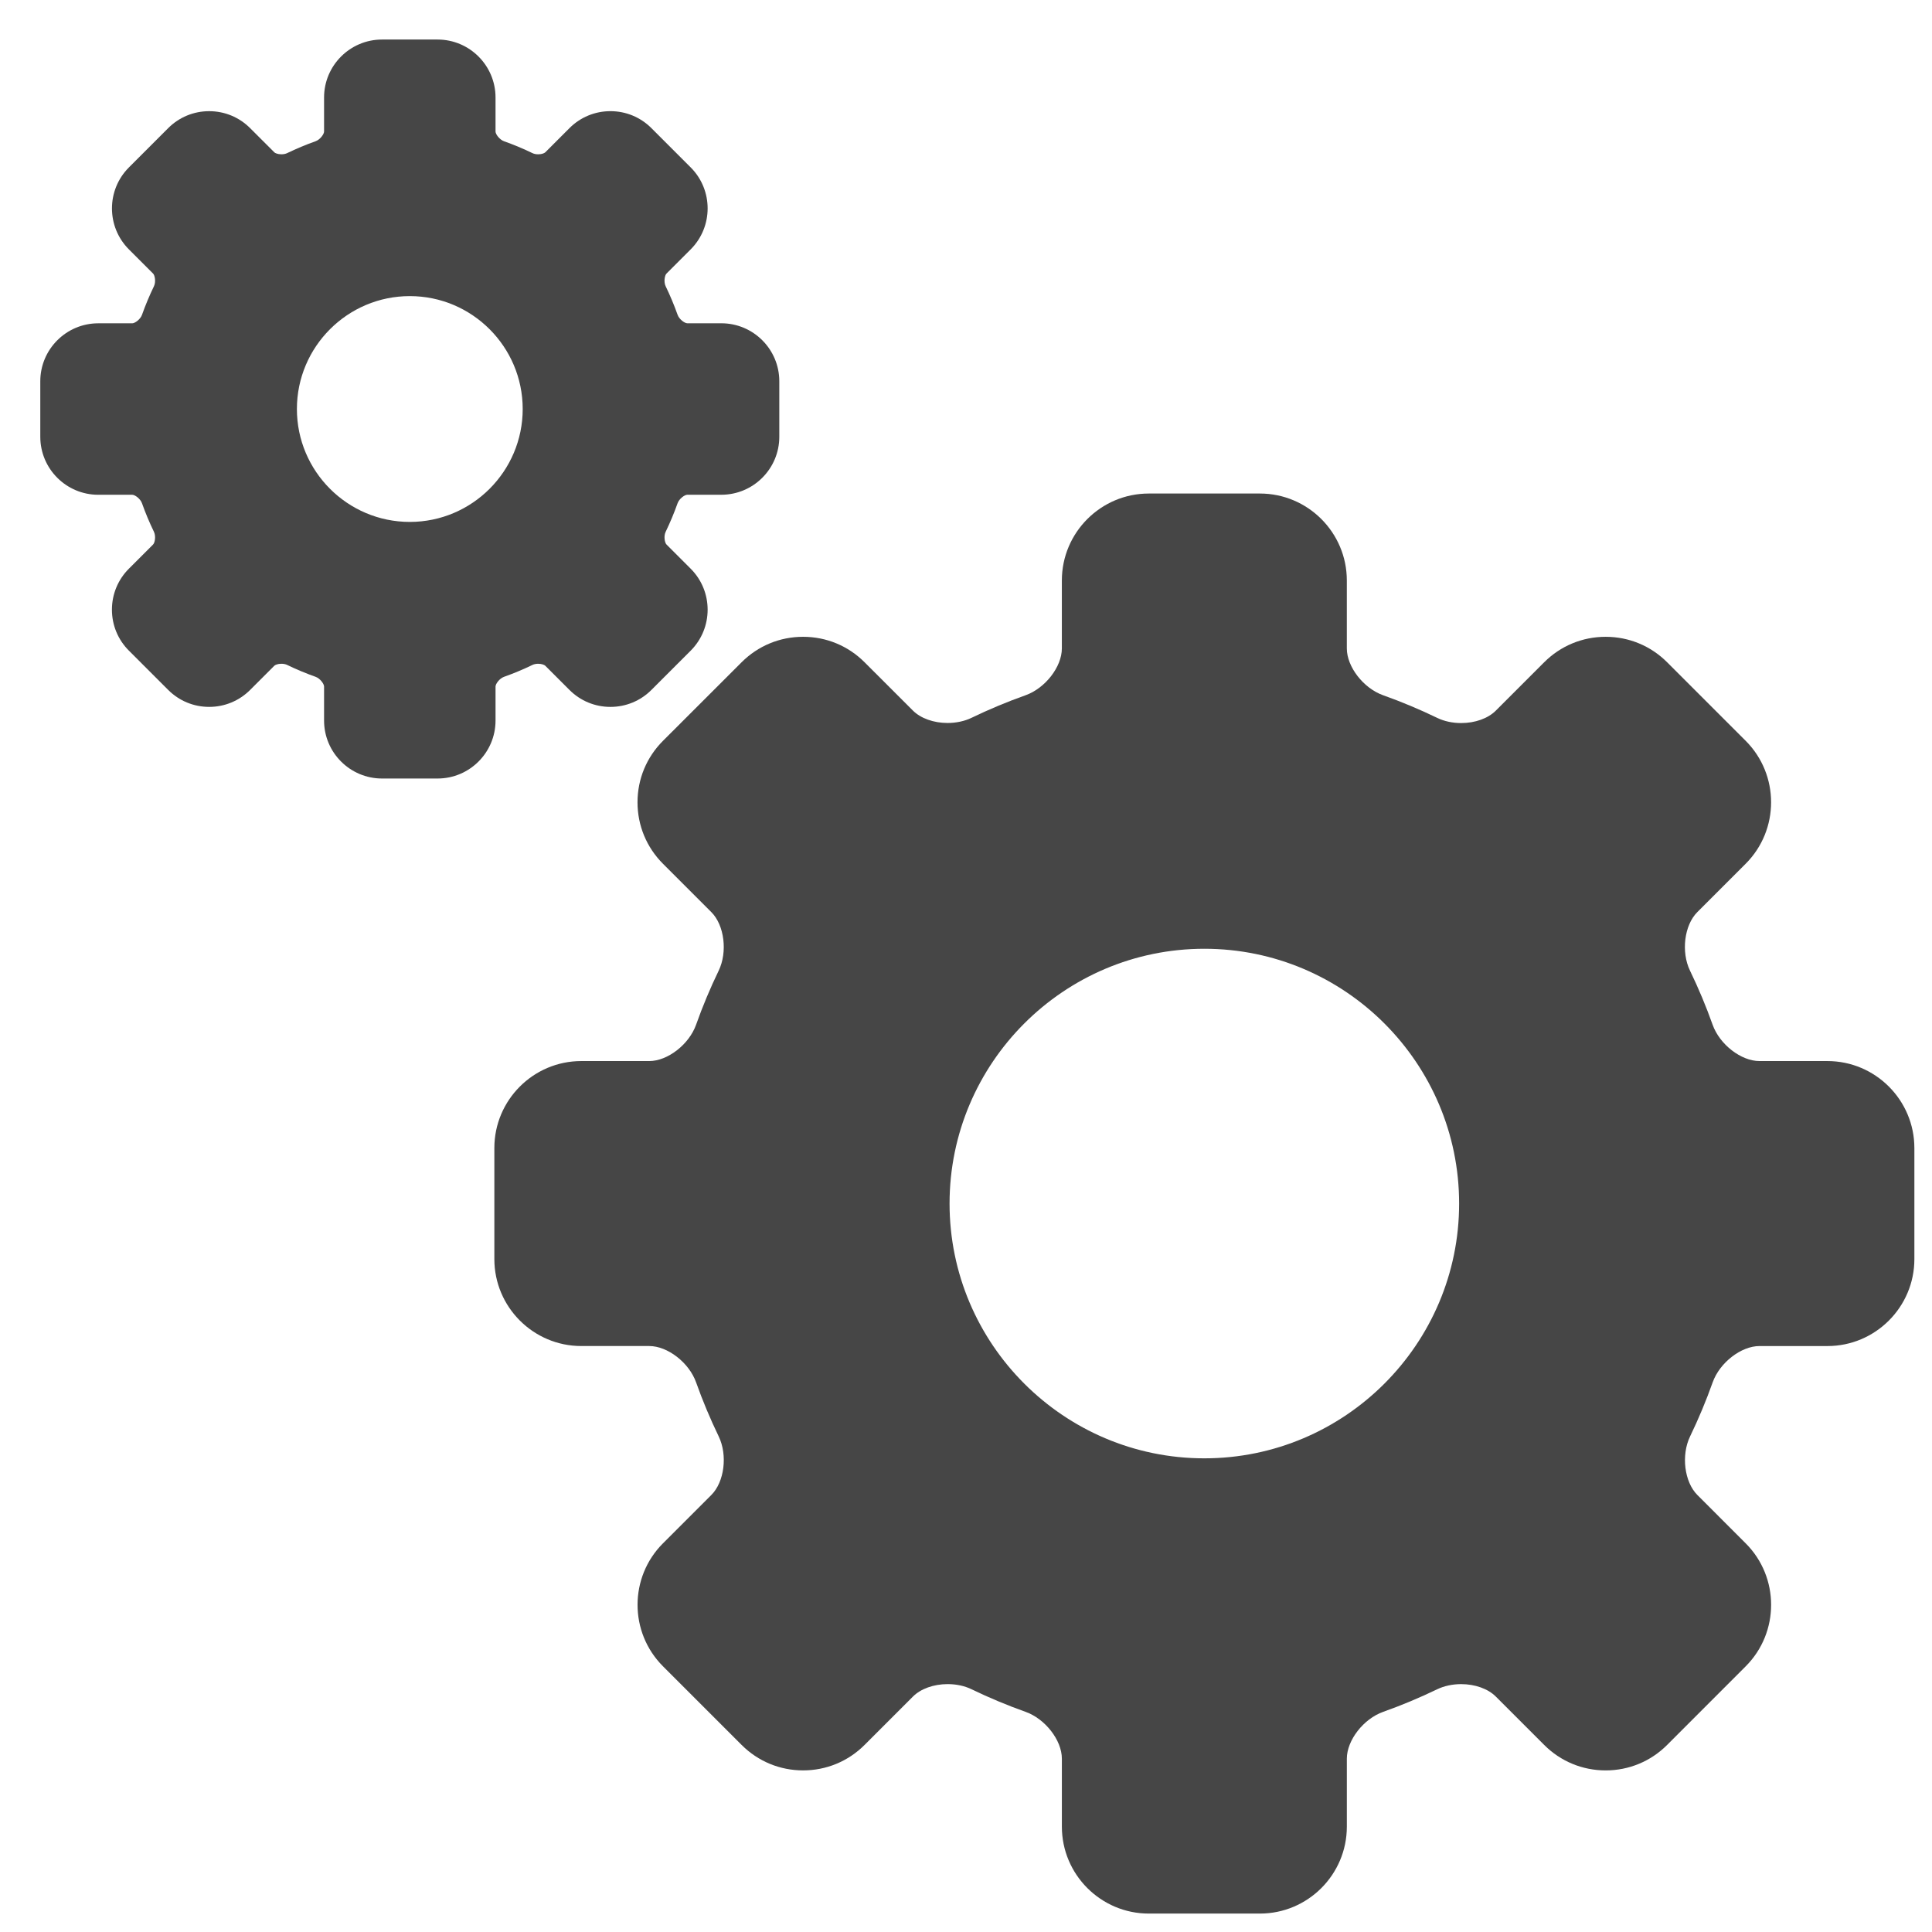 <?xml version="1.0" encoding="iso-8859-1"?>
<!-- Generator: Adobe Illustrator 17.1.0, SVG Export Plug-In . SVG Version: 6.00 Build 0)  -->
<!DOCTYPE svg PUBLIC "-//W3C//DTD SVG 1.1//EN" "http://www.w3.org/Graphics/SVG/1.1/DTD/svg11.dtd">
<svg version="1.1" id="Capa_1" xmlns="http://www.w3.org/2000/svg" xmlns:xlink="http://www.w3.org/1999/xlink" x="0px" y="0px"
	 viewBox="0 0 200 200" style="enable-background:new 0 0 200 200;" xml:space="preserve" fill="#464646">
<g>
	<path d="M189.173,109.841h-7.036c-1.904,0-4.124-1.723-4.848-3.763c-0.671-1.891-1.459-3.773-2.34-5.595
		c-0.938-1.938-0.593-4.712,0.753-6.058l5.009-5.009c3.509-3.509,3.509-9.219,0-12.728l-8.13-8.13c-1.7-1.7-3.96-2.636-6.364-2.636
		c-2.404,0-4.664,0.936-6.364,2.636l-5.009,5.009c-0.804,0.804-2.143,1.284-3.581,1.284c-0.9,0-1.756-0.184-2.475-0.532
		c-1.823-0.882-3.708-1.671-5.603-2.345c-2.039-0.724-3.762-2.944-3.762-4.847v-7.037c0-4.962-4.037-9-9-9h-11.5
		c-4.963,0-9,4.038-9,9v7.037c0,1.904-1.723,4.124-3.762,4.847c-1.893,0.672-3.777,1.459-5.598,2.339
		c-0.707,0.342-1.584,0.53-2.47,0.53c-1.443,0-2.786-0.481-3.592-1.287l-5.001-4.999c-1.7-1.7-3.96-2.636-6.365-2.636
		c-2.404,0-4.664,0.936-6.364,2.635l-8.138,8.133c-1.701,1.699-2.637,3.959-2.638,6.363c0,2.404,0.936,4.664,2.636,6.364
		l5.009,5.009c1.347,1.347,1.693,4.123,0.755,6.062c-0.879,1.819-1.666,3.7-2.337,5.592c-0.724,2.039-2.943,3.762-4.847,3.762
		h-7.036c-4.963,0-9,4.038-9,9v11.5c0,4.962,4.037,9,9,9h7.036c1.904,0,4.124,1.722,4.848,3.761c0.67,1.887,1.457,3.769,2.339,5.592
		c0.937,1.938,0.59,4.714-0.758,6.062l-5.009,5.009c-3.509,3.509-3.509,9.219,0,12.728l8.141,8.142c1.7,1.7,3.96,2.636,6.364,2.636
		c2.404,0,4.664-0.936,6.364-2.636l5.009-5.009c0.806-0.806,2.148-1.287,3.59-1.287c0.899,0,1.753,0.183,2.47,0.53
		c1.822,0.881,3.704,1.668,5.593,2.339c2.039,0.724,3.762,2.944,3.762,4.848v7.037c0,4.962,4.037,9,9,9h11.5c4.963,0,9-4.038,9-9
		v-7.037c0-1.904,1.723-4.124,3.762-4.847c1.893-0.672,3.777-1.459,5.598-2.339c0.707-0.342,1.584-0.53,2.47-0.53
		c1.443,0,2.785,0.481,3.591,1.287l5.009,5.009c1.7,1.7,3.959,2.636,6.363,2.636c2.405,0,4.665-0.937,6.365-2.638l8.133-8.138
		c3.507-3.51,3.507-9.22-0.001-12.729l-5.005-5.007c-1.346-1.346-1.691-4.122-0.754-6.061c0.88-1.82,1.666-3.703,2.338-5.595
		c0.723-2.039,2.942-3.761,4.846-3.761h7.036c4.963,0,9-4.038,9-9v-11.5C198.173,113.878,194.135,109.841,189.173,109.841z
		 M151.048,124.591c0,14.543-11.832,26.375-26.375,26.375s-26.375-11.832-26.375-26.375s11.832-26.375,26.375-26.375
		S151.048,110.047,151.048,124.591z"/>
	<path d="M70.142,52.099c0.17-0.479,0.739-0.883,1.007-0.883h3.524c3.308,0,6-2.691,6-6v-5.75c0-3.309-2.692-6-6-6h-3.523
		c-0.268,0-0.837-0.404-1.007-0.883c-0.354-0.997-0.769-1.99-1.234-2.949c-0.217-0.449-0.102-1.126,0.086-1.314l2.505-2.505
		c2.339-2.34,2.339-6.146,0-8.485l-4.065-4.065c-1.133-1.133-2.64-1.757-4.243-1.757c-1.603,0-3.11,0.625-4.243,1.758l-2.504,2.504
		c-0.078,0.078-0.346,0.203-0.731,0.203c-0.219,0-0.431-0.042-0.583-0.116c-0.961-0.465-1.953-0.88-2.949-1.233
		c-0.48-0.17-0.884-0.74-0.884-1.007v-3.524c0-3.309-2.692-6-6-6h-5.75c-3.308,0-6,2.691-6,6v3.524c0,0.268-0.404,0.836-0.883,1.006
		c-1.001,0.355-1.994,0.771-2.951,1.234c-0.151,0.073-0.364,0.115-0.583,0.115c-0.385,0-0.652-0.124-0.73-0.202l-2.505-2.504
		c-1.133-1.133-2.64-1.757-4.243-1.757c-1.603,0-3.109,0.624-4.242,1.757l-4.065,4.065c-2.339,2.34-2.339,6.147,0,8.486l2.504,2.504
		c0.188,0.188,0.304,0.865,0.087,1.313c-0.465,0.96-0.88,1.953-1.234,2.95c-0.17,0.479-0.74,0.884-1.007,0.884h-3.524
		c-3.308,0-6,2.691-6,6v5.75c0,3.308,2.691,6,5.999,6h3.524c0.268,0,0.837,0.404,1.007,0.883c0.354,0.998,0.769,1.99,1.234,2.949
		c0.217,0.449,0.102,1.126-0.086,1.314l-2.505,2.505c-1.133,1.133-1.757,2.64-1.757,4.243c0,1.603,0.624,3.109,1.758,4.243
		l4.065,4.064c1.133,1.133,2.64,1.757,4.243,1.757s3.109-0.624,4.242-1.757l2.505-2.505c0.078-0.078,0.346-0.203,0.731-0.203
		c0.219,0,0.431,0.042,0.583,0.116c0.961,0.465,1.953,0.88,2.949,1.233c0.48,0.17,0.884,0.74,0.884,1.007v3.524c0,3.309,2.692,6,6,6
		h5.75c3.308,0,6-2.691,6-6v-3.523c0-0.268,0.404-0.836,0.883-1.006c0.997-0.354,1.989-0.769,2.949-1.234
		c0.152-0.074,0.365-0.116,0.584-0.116c0.385,0,0.652,0.125,0.731,0.203l2.505,2.505c1.133,1.133,2.64,1.757,4.243,1.757
		c1.603,0,3.109-0.624,4.242-1.757l4.065-4.065c2.339-2.34,2.339-6.146,0-8.485l-2.504-2.504c-0.188-0.188-0.304-0.866-0.087-1.314
		C69.374,54.087,69.789,53.095,70.142,52.099z M54.11,42.341c0,6.444-5.243,11.688-11.687,11.688
		c-6.445,0-11.688-5.243-11.688-11.688s5.243-11.688,11.688-11.688C48.867,30.653,54.11,35.896,54.11,42.341z"/>
</g>
</svg>
